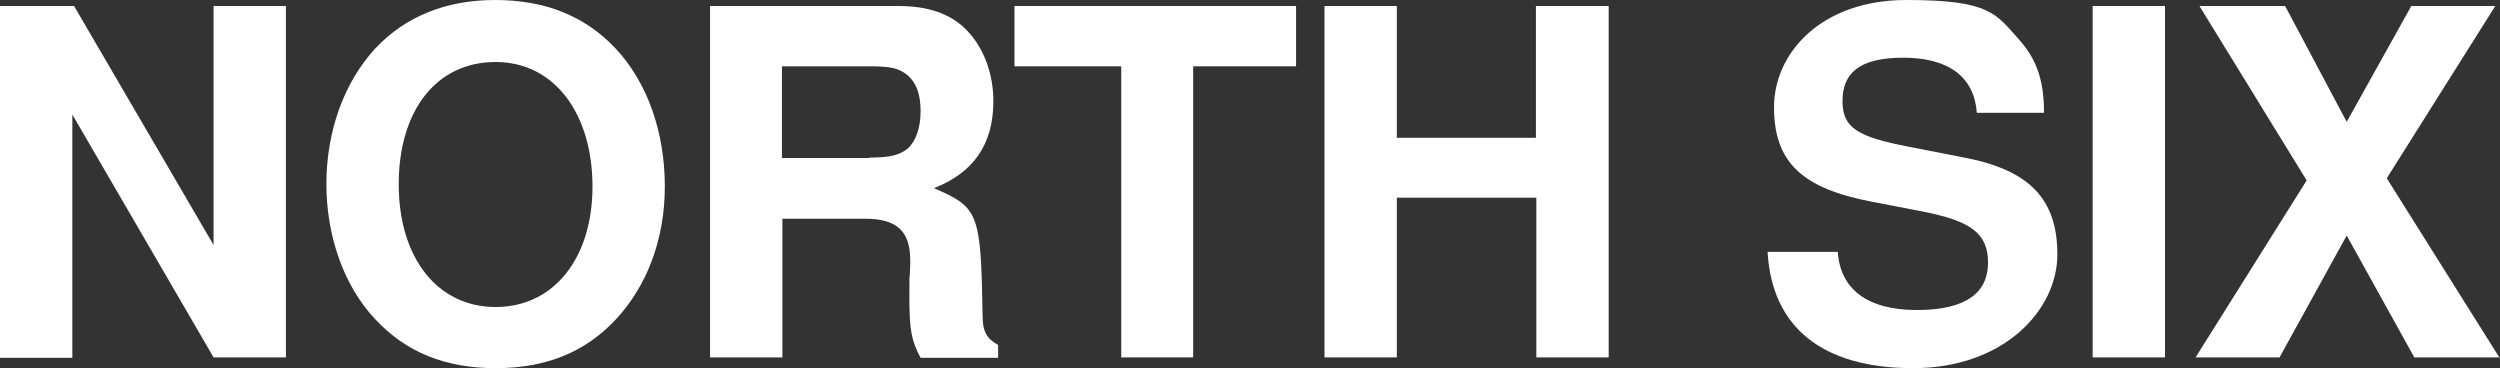 <?xml version="1.0" encoding="UTF-8"?><svg id="Layer_1" xmlns="http://www.w3.org/2000/svg" viewBox="0 0 580.6 85.5"><rect x="0" y="0" width="580.6" height="85.5" fill="#333333" stroke="none"/><path d="M16.8,26.6v56.5H0V1.4h17.2l32.4,55.5V1.4h16.8v81.6h-16.8L16.8,26.6Z" fill="#fff"/><path d="M143,11.3c7.3,7.8,11.4,19.3,11.4,32s-4.4,23.4-11.4,30.9c-7.1,7.6-16.2,11.3-27.9,11.3s-20.8-3.7-27.9-11.3c-7.3-7.7-11.4-19.3-11.4-31.5s4.1-23.6,11.4-31.5C94.2,3.8,103.6,0,115,0s20.8,3.6,28,11.3ZM92.6,42.8c0,17.1,9,28.5,22.5,28.5s22.5-11.3,22.5-28-8.7-28.9-22.5-28.9-22.5,11.3-22.5,28.4Z" fill="#fff"/><path d="M181.7,83h-16.8V1.4h43.8c6.9,0,12.1,1.8,15.8,5.6,3.9,4,6.2,10,6.2,16.5,0,10-4.6,16.6-13.8,20.2,10.4,4.5,10.9,5.6,11.3,29.7,0,3.6,1,5.3,3.6,6.7v3h-18c-2.1-3.9-2.6-6.4-2.6-14s0-3.2.1-5.4c.1-1.5.1-2.6.1-3.2,0-6.8-3.1-9.7-10.4-9.7h-19.3v32.4h0v-.2ZM201.9,36.6c4.8,0,7.1-.6,8.9-2.1,1.9-1.7,3-4.8,3-8.7s-1-6.6-3-8.3c-2-1.7-4-2.1-8.9-2.1h-20.3v21.3h20.3v-.1Z" fill="#fff"/><path d="M277.2,83h-16.8V15.4h-24.8V1.4h65.4v14h-23.9v67.6h.1Z" fill="#fff"/><path d="M324.4,45.9v37.1h-16.8V1.4h16.8v30.6h32.3V1.4h16.9v81.6h-16.8v-37.1h-32.4Z" fill="#fff"/><path d="M459.1,26.2c-.6-8.3-6.5-12.8-17.1-12.8s-14.1,3.9-14.1,10.1,3.5,8.3,15.5,10.6l12.8,2.5c15.1,2.9,21.6,9.6,21.6,22.5s-12.4,26.4-33.5,26.4-32.8-9.5-33.8-27h16.3c.6,8.7,6.9,13.5,18.4,13.5s16.5-4.1,16.5-11-4.1-9.7-15.3-11.9l-11.4-2.2c-16.6-3.1-23-9.3-23-22S423.1,0,442.7,0s20.8,3.2,26.3,9.3c4,4.5,5.7,9.4,5.7,16.9h-15.7.1Z" fill="#fff"/><path d="M502.8,83h-16.8V1.4h16.8v81.6Z" fill="#fff"/><path d="M580.6,83h-19.9l-15.7-28.3-15.6,28.3h-19.5l25.8-41.1L510.8,1.4h19.9l14.3,26.9,15-26.9h19.5l-25.2,40,26.2,41.7.1-.1Z" fill="#fff"/></svg>